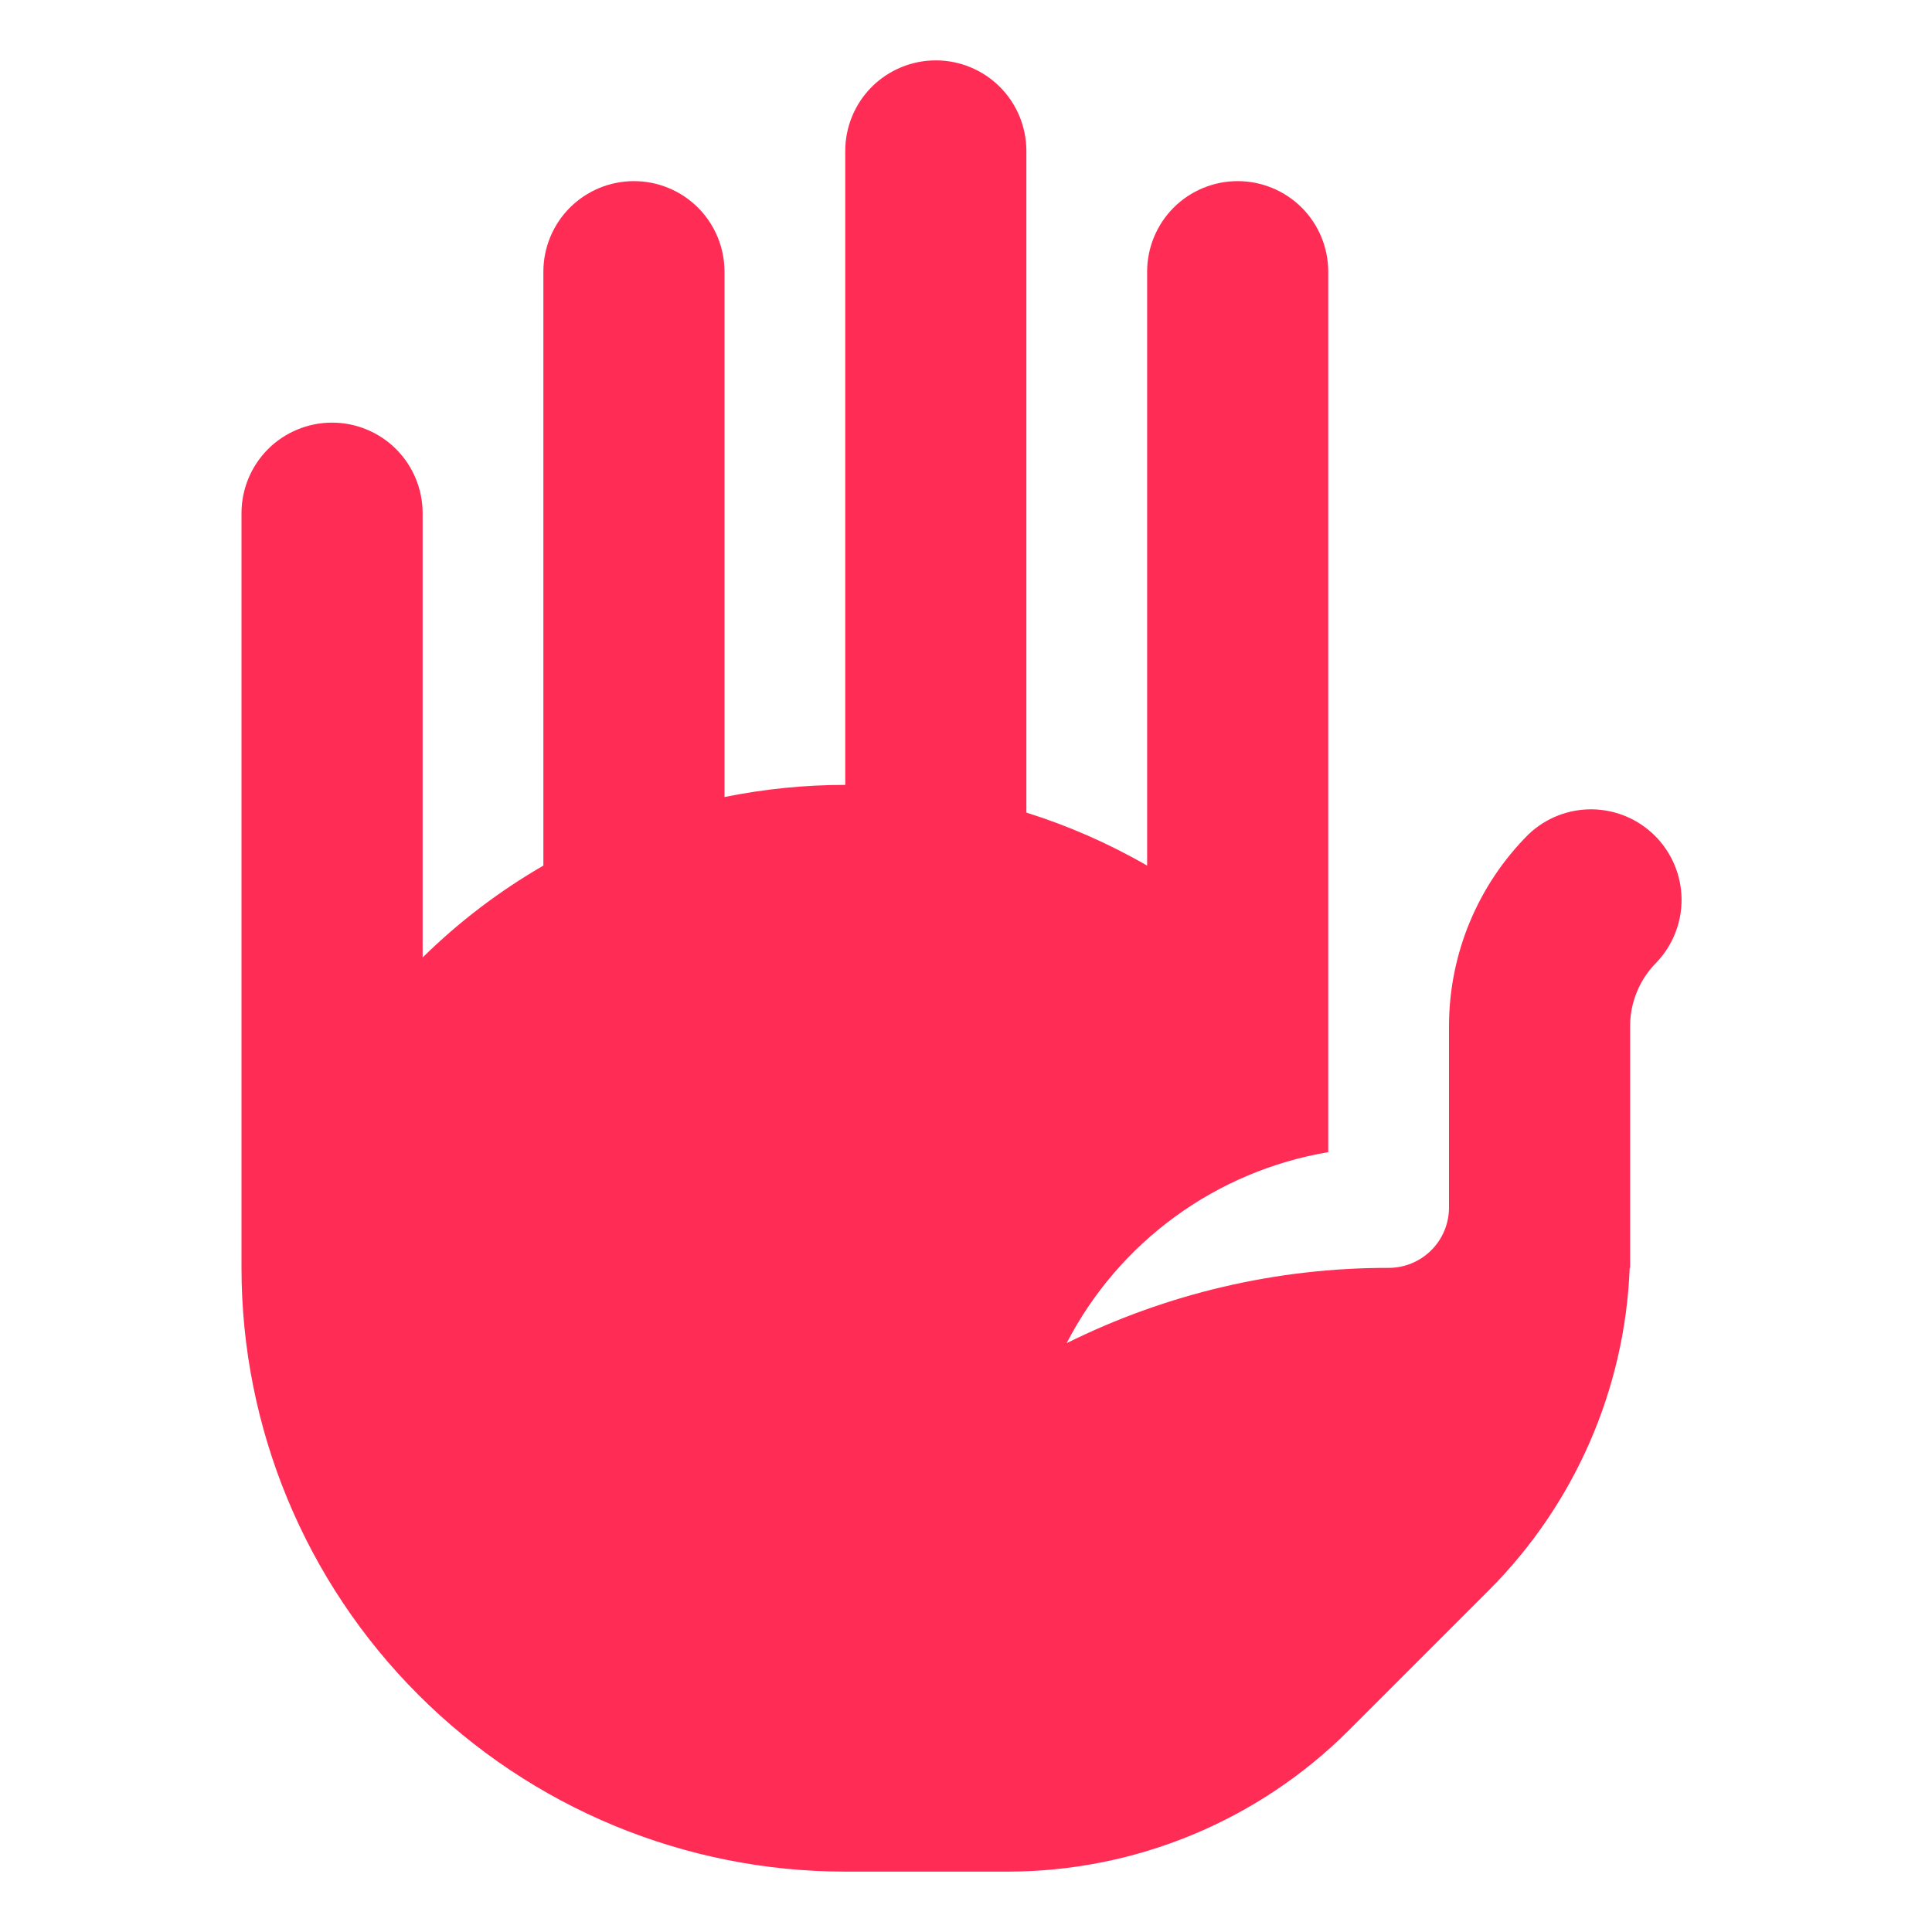 <svg width="32" height="32" viewBox="0 0 32 32" fill="none" xmlns="http://www.w3.org/2000/svg">
<path d="M14 2.5C14 2.102 14.158 1.721 14.439 1.439C14.721 1.158 15.102 1 15.5 1C15.898 1 16.279 1.158 16.561 1.439C16.842 1.721 17 2.102 17 2.5V13.459C17.689 13.675 18.36 13.968 19 14.337V4.5C19 4.102 19.158 3.721 19.439 3.439C19.721 3.158 20.102 3 20.5 3C20.898 3 21.279 3.158 21.561 3.439C21.842 3.721 22 4.102 22 4.5V19.083C21.082 19.238 20.212 19.605 19.46 20.154C18.708 20.703 18.094 21.419 17.667 22.247C19.324 21.424 21.15 20.997 23 21C23.265 21 23.52 20.895 23.707 20.707C23.895 20.52 24 20.265 24 20V16.979C24.005 15.793 24.478 14.657 25.317 13.819C25.601 13.549 25.979 13.4 26.37 13.405C26.761 13.41 27.135 13.567 27.412 13.844C27.689 14.121 27.847 14.495 27.852 14.886C27.857 15.277 27.708 15.655 27.439 15.939C27.3 16.077 27.19 16.241 27.115 16.422C27.039 16.602 27 16.796 27 16.992V21H26.993C26.915 23.011 26.08 24.919 24.657 26.343L22.343 28.657C20.843 30.157 18.808 31 16.687 31H14C11.348 31 8.804 29.946 6.929 28.071C5.054 26.196 4 23.652 4 21V8.5C4 8.102 4.158 7.721 4.439 7.439C4.721 7.158 5.102 7 5.5 7C5.898 7 6.279 7.158 6.561 7.439C6.842 7.721 7 8.102 7 8.5V15.859C7.613 15.256 8.287 14.749 9 14.337V4.5C9 4.102 9.158 3.721 9.439 3.439C9.721 3.158 10.102 3 10.5 3C10.898 3 11.279 3.158 11.561 3.439C11.842 3.721 12 4.102 12 4.5V13.201C12.66 13.068 13.329 13 14 13V2.5Z" fill="#FF2D55"/>
</svg>
